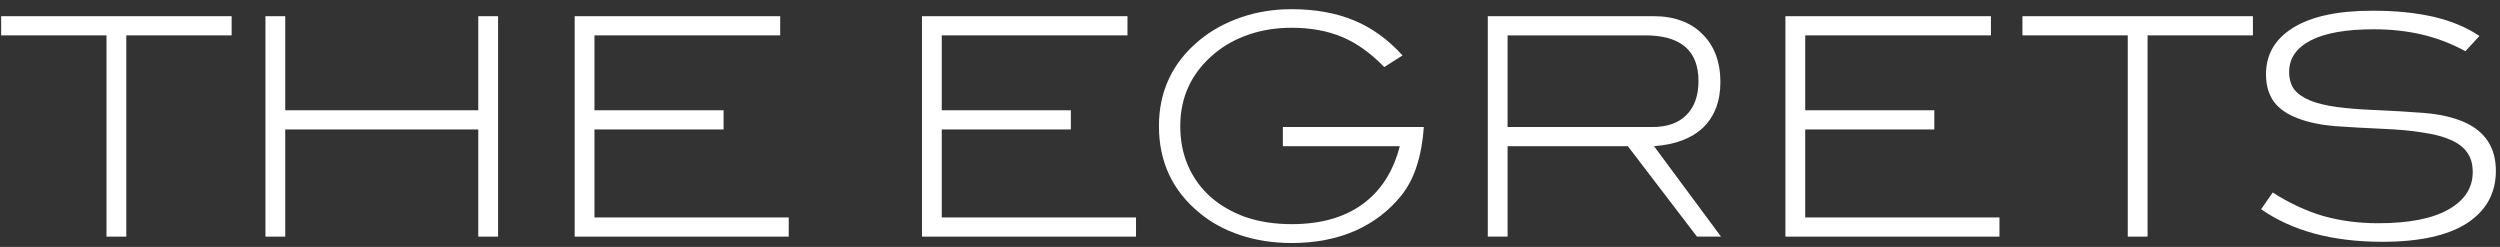 <svg xmlns="http://www.w3.org/2000/svg" fill="none" viewBox="0 0 243 24" height="24" width="243">
<rect x="0" y="0" width="243" height="24" fill="#333333" stroke="none"/>
<path fill="white" d="M239.639 4.977C238.258 4.227 236.837 3.685 235.377 3.349C233.937 3.014 232.388 2.846 230.731 2.846C228.028 2.846 225.976 3.211 224.576 3.941C223.194 4.671 222.504 5.687 222.504 6.989C222.504 7.68 222.672 8.252 223.007 8.706C223.362 9.14 223.875 9.495 224.546 9.771C225.236 10.047 226.085 10.255 227.091 10.393C228.117 10.531 229.311 10.63 230.672 10.689C232.546 10.768 234.213 10.866 235.673 10.985C237.133 11.103 238.396 11.389 239.462 11.843C241.553 12.751 242.599 14.339 242.599 16.608C242.599 18.778 241.661 20.475 239.787 21.698C237.913 22.901 235.17 23.503 231.56 23.503C229.133 23.503 226.933 23.237 224.96 22.704C223.007 22.171 221.281 21.382 219.781 20.337L220.906 18.709C222.504 19.735 224.132 20.494 225.789 20.988C227.466 21.461 229.251 21.698 231.145 21.698C234.144 21.698 236.423 21.254 237.982 20.366C239.56 19.478 240.349 18.265 240.349 16.726C240.349 15.957 240.172 15.325 239.817 14.832C239.462 14.319 238.919 13.905 238.189 13.589C237.479 13.273 236.571 13.037 235.466 12.879C234.381 12.701 233.109 12.583 231.649 12.524C229.853 12.445 228.275 12.356 226.913 12.257C225.552 12.139 224.378 11.892 223.392 11.517C222.326 11.123 221.537 10.58 221.024 9.89C220.511 9.179 220.255 8.292 220.255 7.226C220.255 5.293 221.133 3.783 222.889 2.698C224.664 1.593 227.239 1.041 230.613 1.041C232.842 1.041 234.815 1.238 236.532 1.633C238.248 2.027 239.738 2.649 241 3.497L239.639 4.977Z"></path>
<path fill="white" d="M208.743 3.438V23H206.819V3.438H196.58V1.574H218.983V3.438H208.743Z"></path>
<path fill="white" d="M173.543 23V1.574H193.519V3.438H175.467V10.718H188.015V12.583H175.467V21.136H194.348V23H173.543Z"></path>
<path fill="white" d="M164.945 23L158.227 14.21H146.537V23H144.613V1.574H160.772C161.758 1.574 162.646 1.722 163.435 2.018C164.244 2.314 164.925 2.748 165.477 3.32C166.049 3.872 166.484 4.543 166.779 5.332C167.075 6.121 167.223 6.999 167.223 7.966C167.223 9.821 166.671 11.29 165.566 12.376C164.461 13.441 162.863 14.053 160.772 14.21L167.283 23H164.945ZM160.624 12.346C162.044 12.346 163.139 11.961 163.909 11.192C164.698 10.403 165.093 9.298 165.093 7.877C165.093 4.918 163.366 3.438 159.914 3.438H146.537V12.346H160.624Z"></path>
<path fill="white" d="M138.396 12.346C138.297 13.767 138.07 15.019 137.715 16.105C137.38 17.19 136.877 18.156 136.206 19.005C135.022 20.485 133.523 21.629 131.708 22.438C129.893 23.227 127.841 23.622 125.552 23.622C123.757 23.622 122.09 23.365 120.551 22.852C119.012 22.339 117.68 21.609 116.555 20.662C113.951 18.512 112.649 15.71 112.649 12.257C112.649 8.864 113.961 6.082 116.585 3.912C117.729 2.965 119.071 2.225 120.61 1.692C122.149 1.159 123.796 0.893 125.552 0.893C127.841 0.893 129.863 1.258 131.619 1.988C133.375 2.718 134.943 3.852 136.324 5.391L134.549 6.516C133.227 5.155 131.856 4.178 130.435 3.586C129.015 2.994 127.387 2.698 125.552 2.698C124.072 2.698 122.691 2.915 121.409 3.349C120.126 3.783 119.002 4.405 118.035 5.214C115.825 7.068 114.721 9.416 114.721 12.257C114.721 13.678 114.977 14.97 115.49 16.134C116.003 17.298 116.733 18.304 117.68 19.153C118.627 19.981 119.761 20.633 121.083 21.106C122.425 21.56 123.915 21.787 125.552 21.787C128.354 21.787 130.642 21.145 132.418 19.863C134.213 18.561 135.427 16.677 136.058 14.21H124.694V12.346H138.396Z"></path>
<path fill="white" d="M89.615 23V1.574H109.591V3.438H91.539V10.718H104.087V12.583H91.539V21.136H110.42V23H89.615Z"></path>
<path fill="white" d="M55.859 23V1.574H75.835V3.438H57.782V10.718H70.331V12.583H57.782V21.136H76.664V23H55.859Z"></path>
<path fill="white" d="M46.489 23V12.583H27.726V23H25.802V1.574H27.726V10.718H46.489V1.574H48.412V23H46.489Z"></path>
<path fill="white" d="M12.276 3.438V23H10.352V3.438H0.112V1.574H22.515V3.438H12.276Z"></path>
</svg>
